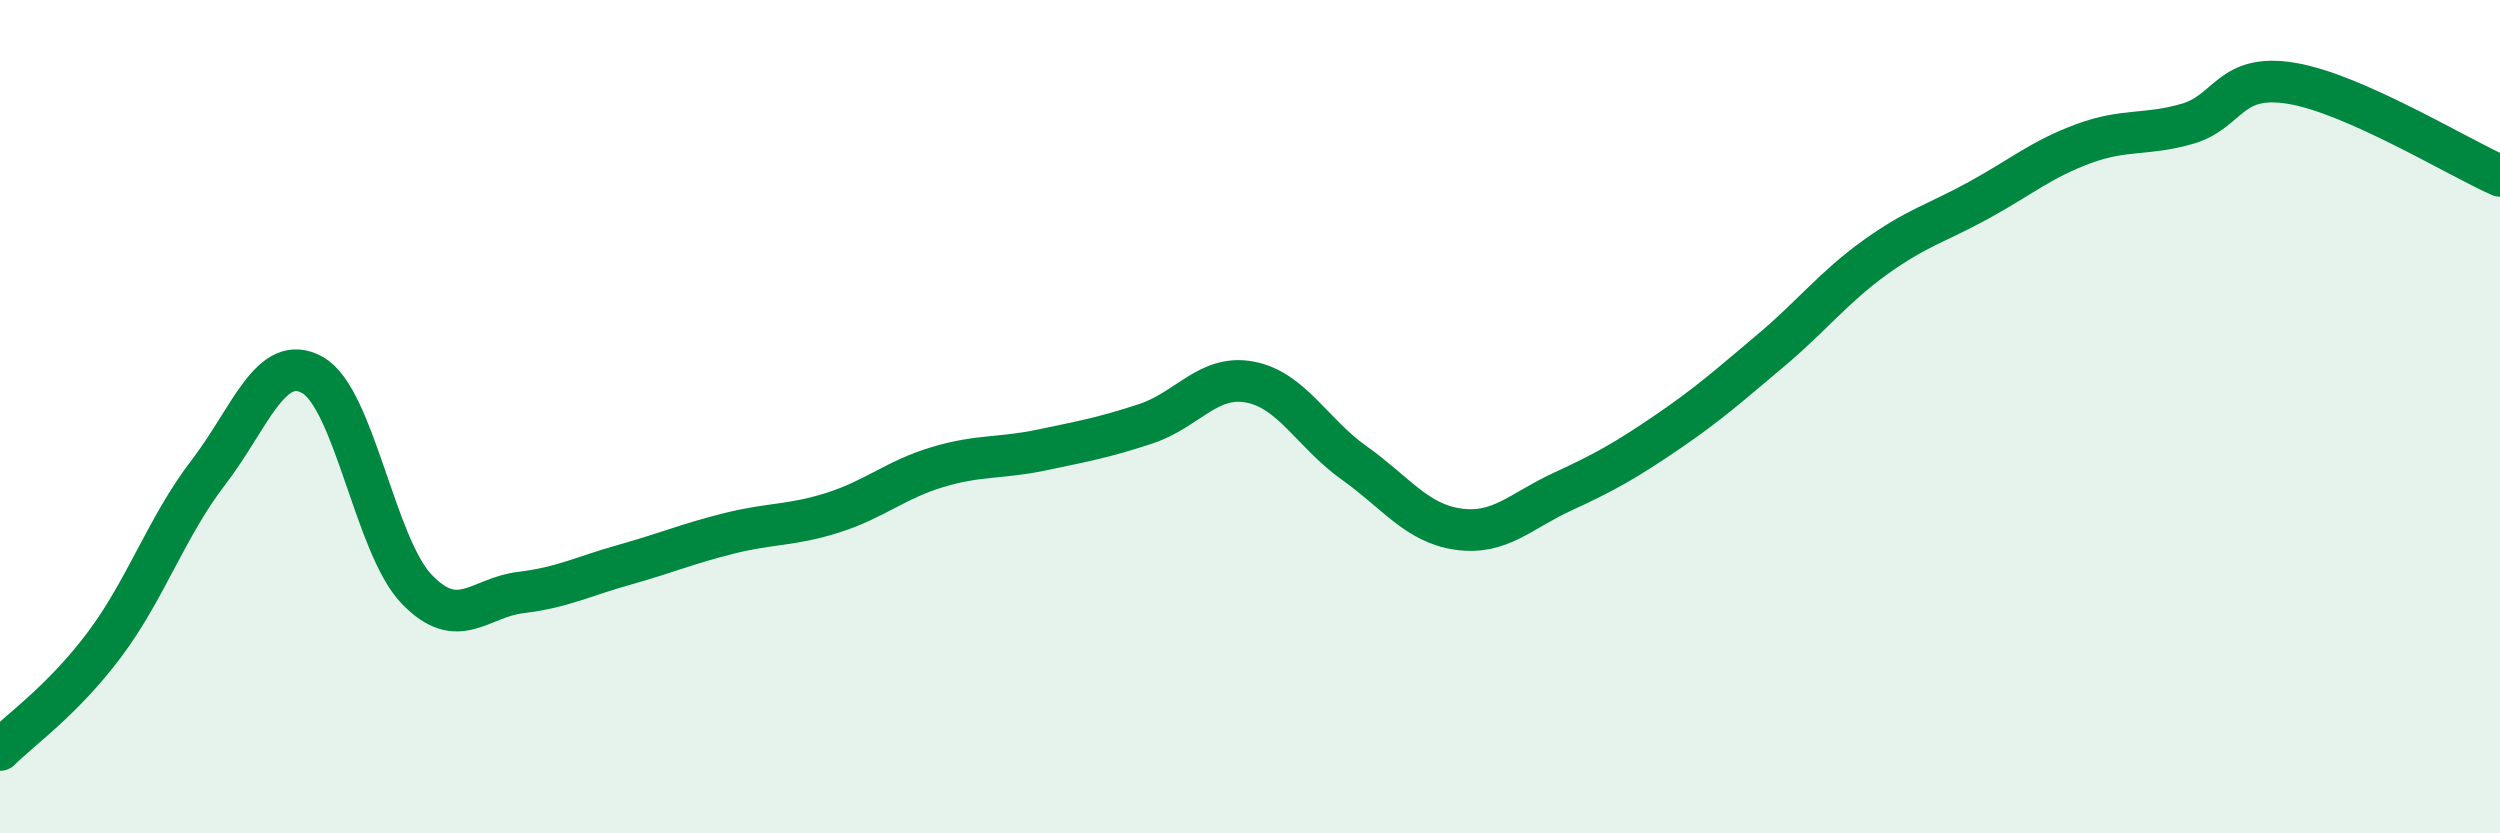 
    <svg width="60" height="20" viewBox="0 0 60 20" xmlns="http://www.w3.org/2000/svg">
      <path
        d="M 0,18 C 0.5,17.5 1.5,16.81 2.5,15.48 C 3.5,14.15 4,12.64 5,11.34 C 6,10.04 6.5,8.44 7.5,9 C 8.5,9.56 9,13.1 10,14.14 C 11,15.18 11.5,14.34 12.5,14.22 C 13.5,14.1 14,13.83 15,13.55 C 16,13.27 16.5,13.05 17.5,12.8 C 18.5,12.55 19,12.62 20,12.3 C 21,11.98 21.5,11.51 22.5,11.21 C 23.5,10.91 24,11.01 25,10.8 C 26,10.59 26.5,10.5 27.5,10.17 C 28.5,9.84 29,8.98 30,9.17 C 31,9.36 31.5,10.4 32.5,11.11 C 33.5,11.82 34,12.56 35,12.7 C 36,12.84 36.5,12.26 37.5,11.8 C 38.5,11.34 39,11.06 40,10.38 C 41,9.7 41.5,9.25 42.5,8.41 C 43.5,7.57 44,6.9 45,6.18 C 46,5.46 46.5,5.35 47.5,4.8 C 48.5,4.25 49,3.82 50,3.45 C 51,3.08 51.5,3.26 52.5,2.97 C 53.5,2.68 53.5,1.75 55,2 C 56.5,2.25 59,3.78 60,4.22L60 20L0 20Z"
        fill="#008740"
        opacity="0.1"
        stroke-linecap="round"
        stroke-linejoin="round"
      />
      <path
        d="M 0,18 C 0.5,17.5 1.5,16.81 2.5,15.48 C 3.5,14.15 4,12.64 5,11.34 C 6,10.04 6.5,8.44 7.5,9 C 8.5,9.56 9,13.1 10,14.14 C 11,15.18 11.5,14.34 12.5,14.22 C 13.5,14.1 14,13.83 15,13.55 C 16,13.27 16.5,13.05 17.5,12.8 C 18.5,12.55 19,12.62 20,12.3 C 21,11.98 21.5,11.51 22.5,11.21 C 23.5,10.91 24,11.01 25,10.8 C 26,10.59 26.5,10.5 27.5,10.17 C 28.5,9.84 29,8.98 30,9.17 C 31,9.36 31.5,10.4 32.5,11.11 C 33.5,11.82 34,12.56 35,12.7 C 36,12.84 36.5,12.26 37.5,11.8 C 38.5,11.34 39,11.06 40,10.38 C 41,9.7 41.5,9.25 42.5,8.41 C 43.5,7.57 44,6.9 45,6.18 C 46,5.46 46.5,5.35 47.5,4.8 C 48.5,4.25 49,3.82 50,3.45 C 51,3.08 51.5,3.26 52.5,2.97 C 53.5,2.68 53.5,1.75 55,2 C 56.5,2.25 59,3.78 60,4.22"
        stroke="#008740"
        stroke-width="1"
        fill="none"
        stroke-linecap="round"
        stroke-linejoin="round"
      />
    </svg>
  